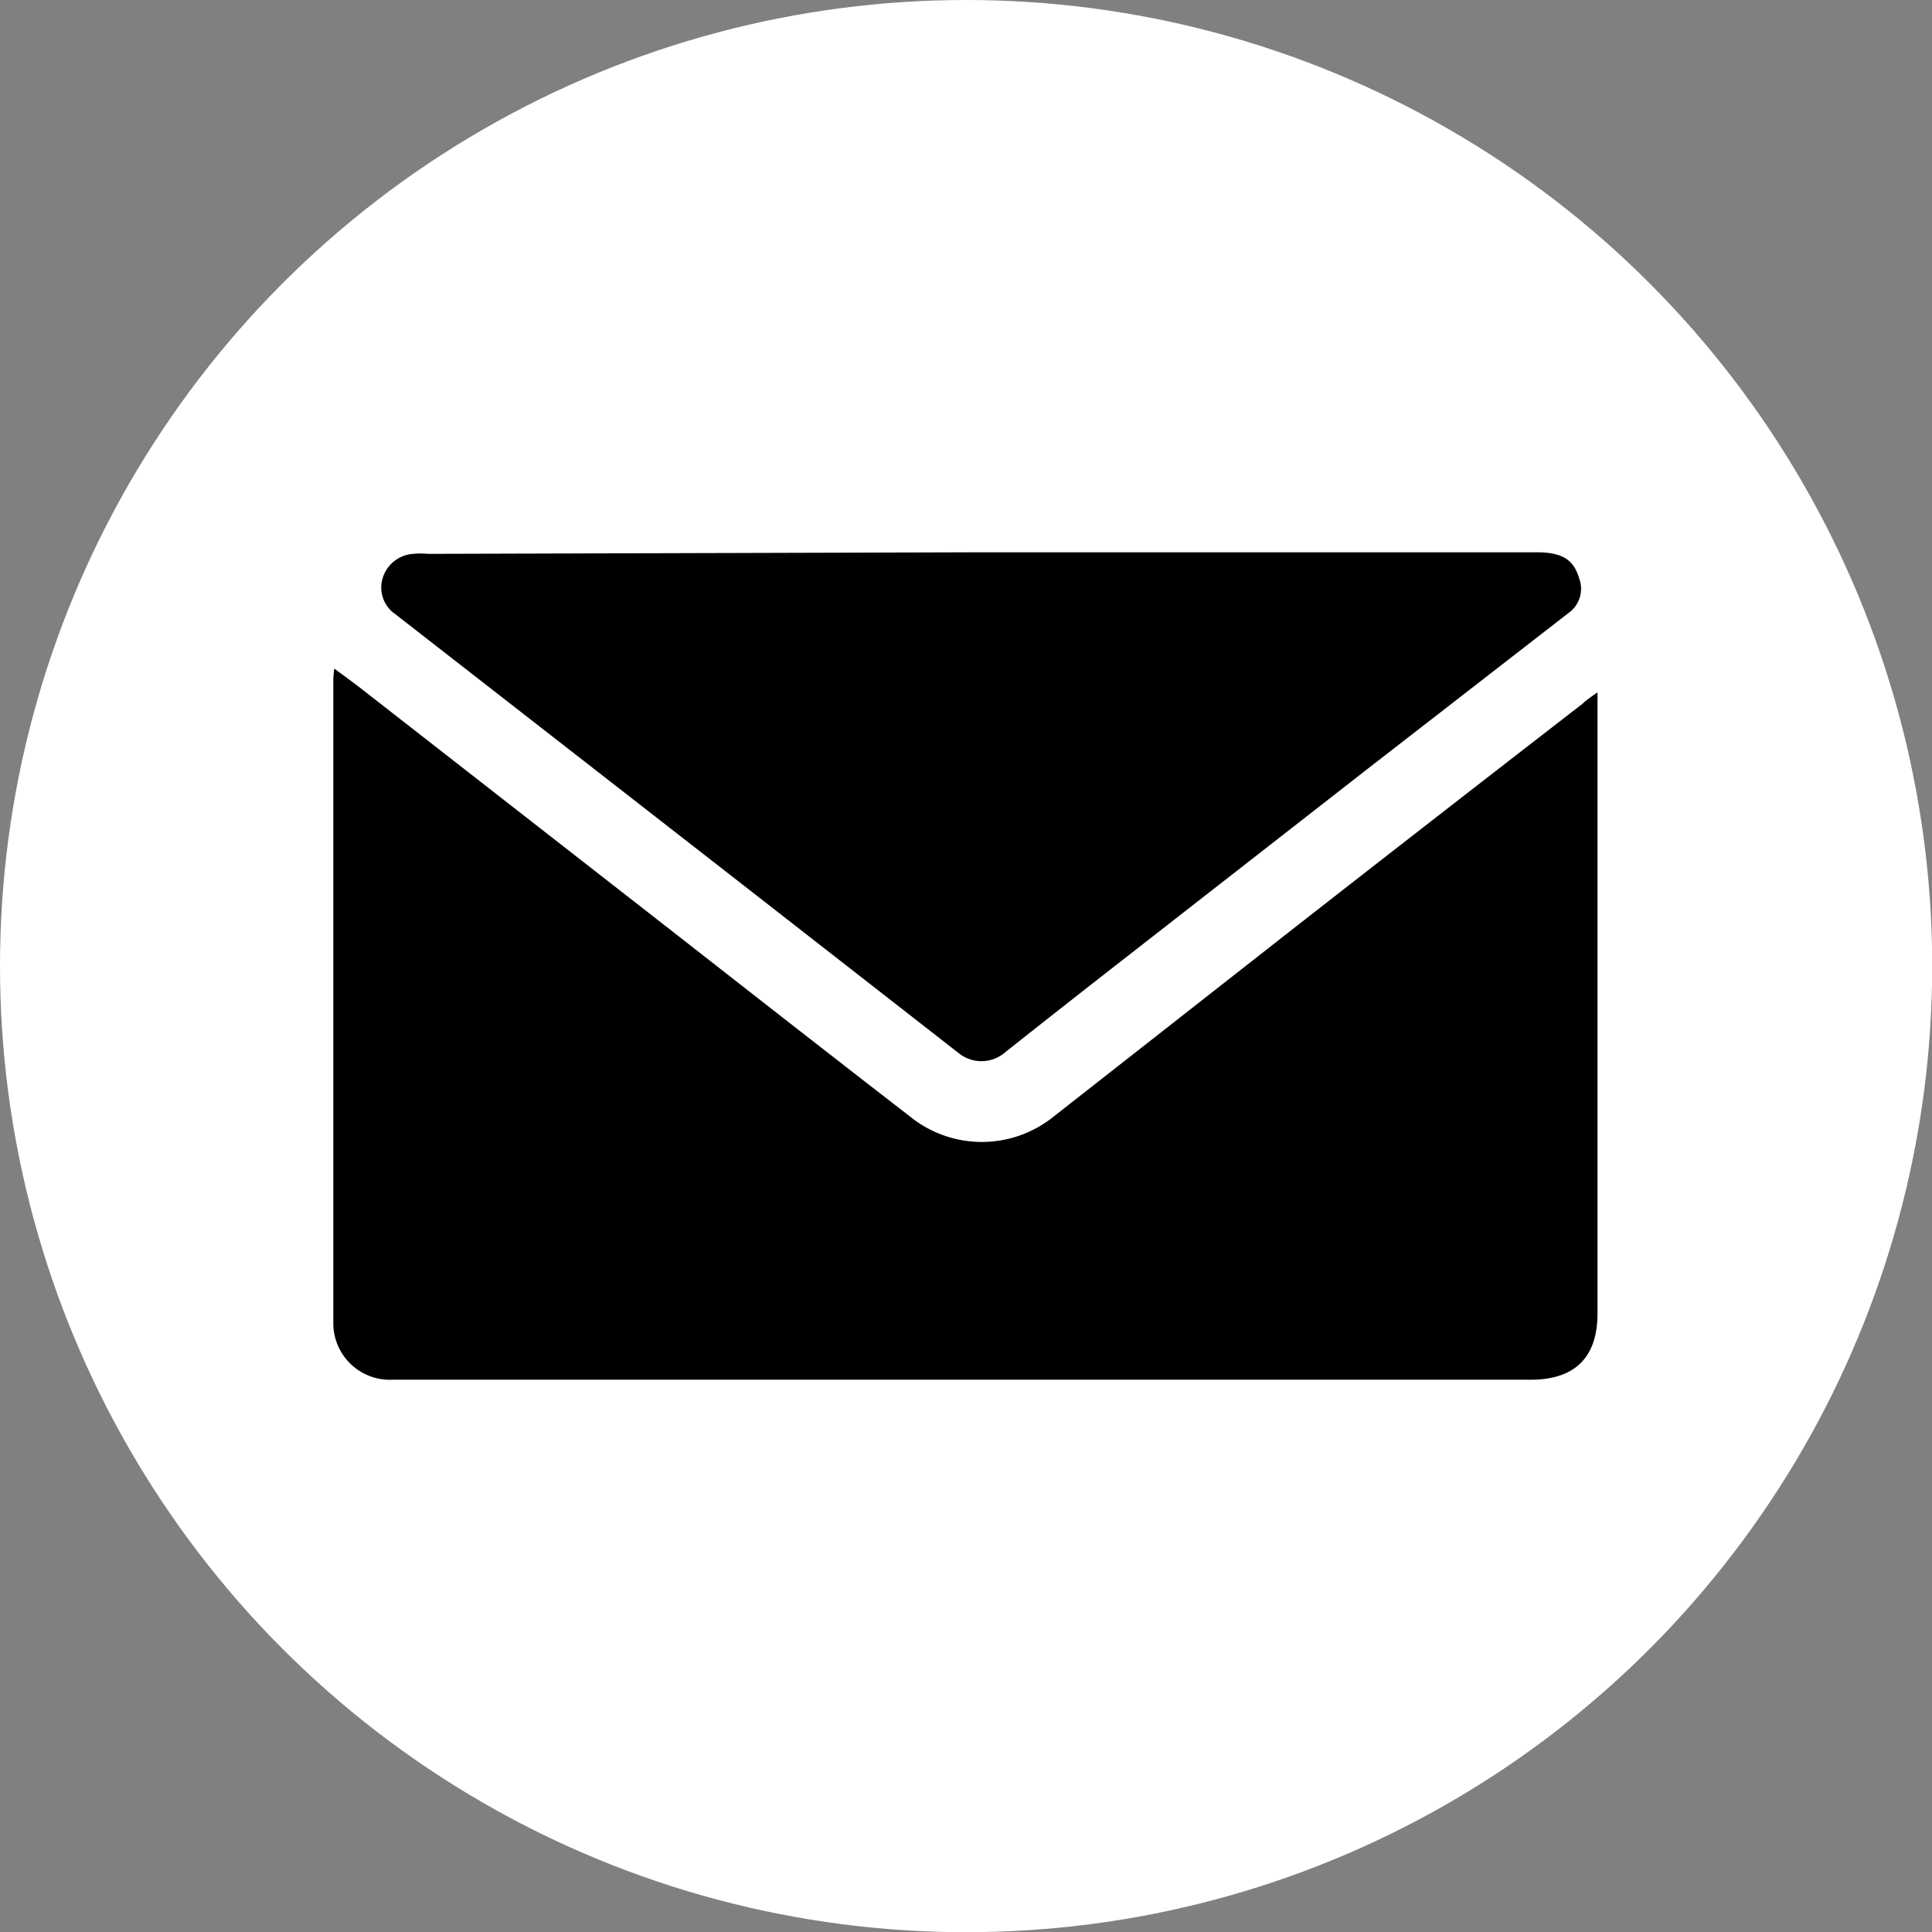 <?xml version="1.0" encoding="UTF-8"?> <svg xmlns="http://www.w3.org/2000/svg" id="Слой_1" data-name="Слой 1" viewBox="0 0 97.67 97.67"><rect x="0" y="0" width="97.67" height="97.67" fill="#808080" stroke="none"/><circle cx="48.84" cy="48.84" r="48.84" style="fill:#fff"></circle><path d="M80.76,35c0,.39,0,.62,0,.85V66.4c0,2.22-1.14,3.35-3.38,3.35H29.11c-3.09,0-6.17,0-9.26,0a2.86,2.86,0,0,1-3-2.91q0-16.19,0-32.36c0-.17,0-.33.05-.68.58.43,1.08.79,1.56,1.17L34.14,47.2C38.08,50.28,42,53.35,46,56.44a5.77,5.77,0,0,0,7.21.05l12-9.41Q72.58,41.32,80,35.58C80.18,35.4,80.41,35.25,80.76,35Z"></path><path d="M49.61,27.92H77.67c1.29,0,1.88.36,2.16,1.31A1.5,1.5,0,0,1,79.28,31L69.11,38.89,56.65,48.61c-2,1.56-4,3.13-5.95,4.68a1.83,1.83,0,0,1-2.17,0L36.9,44.22,20,31.06a1.63,1.63,0,0,1-.65-1.85A1.73,1.73,0,0,1,20.89,28a3.45,3.45,0,0,1,.72,0Z"></path></svg> 